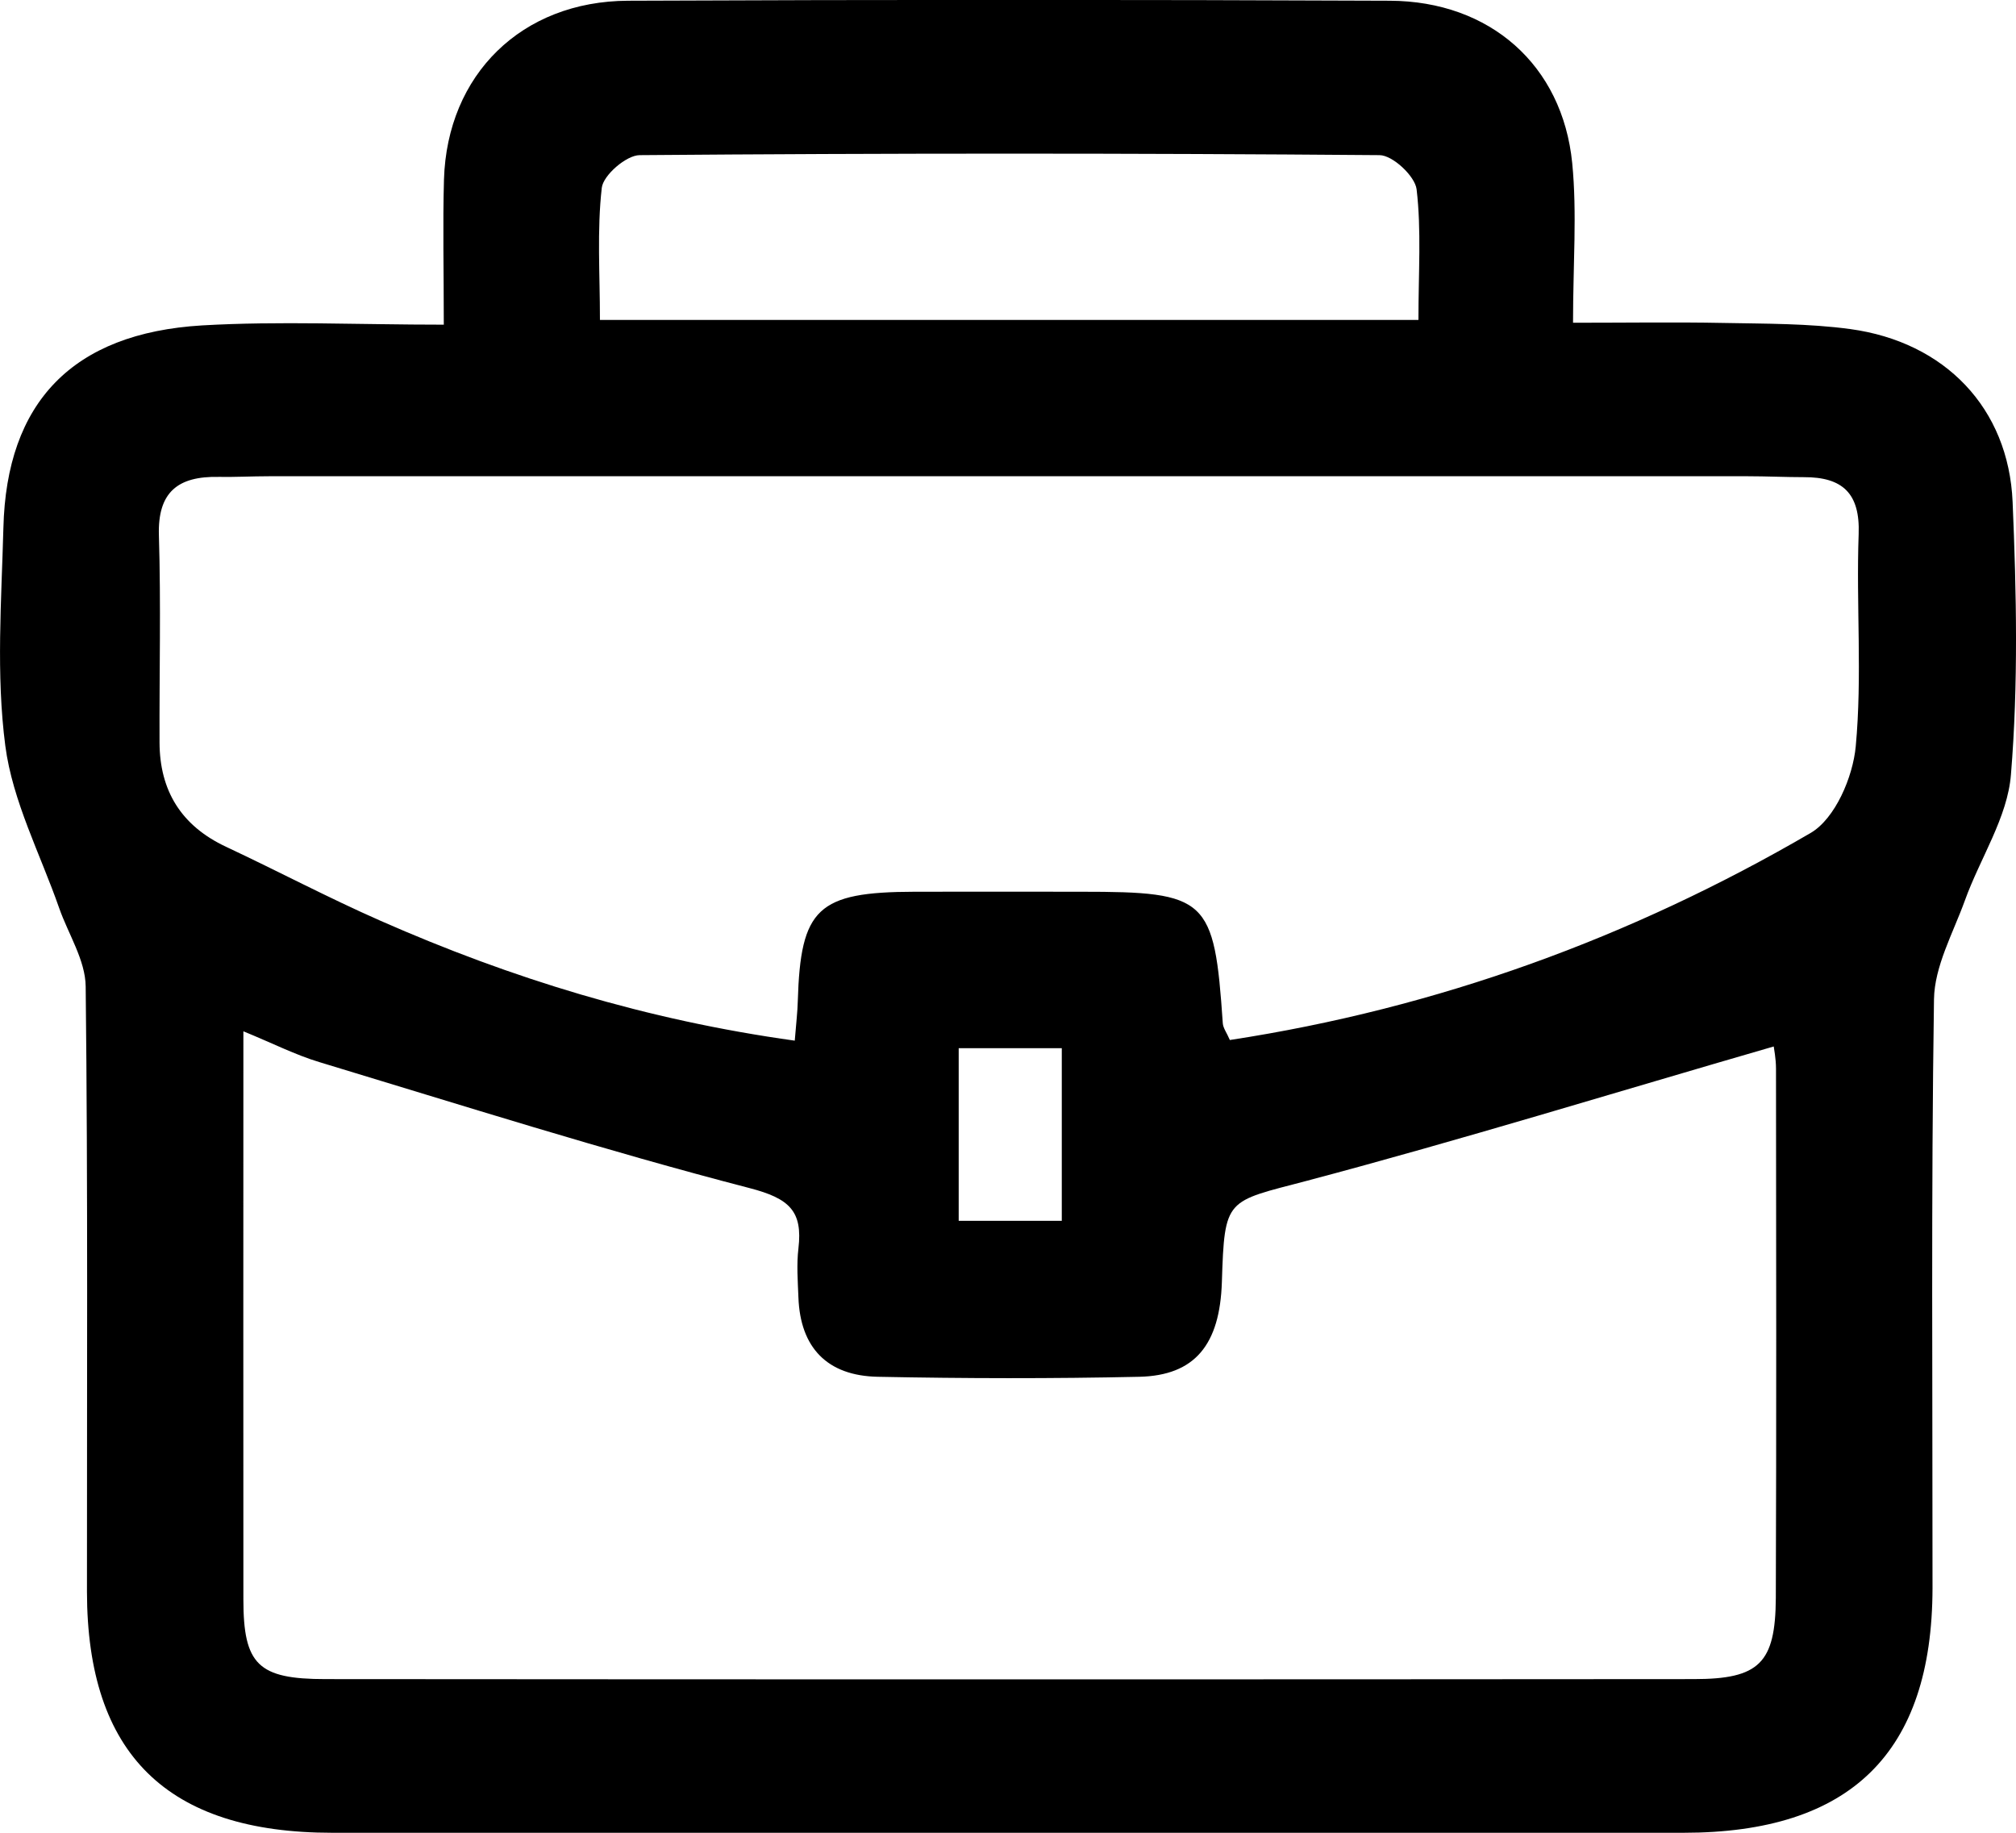 <svg width="22" height="20" viewBox="0 0 22 20" fill="none" xmlns="http://www.w3.org/2000/svg">
<g clip-path="url(#clip0_254_872)">
<path d="M4.843 3.541C4.843 2.942 4.831 2.449 4.845 1.958C4.88 0.815 5.691 0.013 6.853 0.008C9.624 -0.004 12.394 -0.004 15.166 0.008C16.26 0.012 17.051 0.711 17.157 1.779C17.211 2.325 17.166 2.882 17.166 3.522C17.766 3.522 18.284 3.514 18.8 3.524C19.265 3.533 19.734 3.529 20.192 3.591C21.224 3.732 21.919 4.453 21.963 5.477C22.005 6.466 22.026 7.464 21.945 8.45C21.909 8.919 21.608 9.365 21.442 9.827C21.313 10.183 21.11 10.545 21.105 10.906C21.073 13.047 21.09 15.191 21.089 17.332C21.085 19.127 20.197 20 18.371 20C13.456 20 8.541 20 3.626 20C1.824 20 0.951 19.141 0.949 17.37C0.948 15.168 0.96 12.967 0.935 10.765C0.932 10.478 0.746 10.195 0.646 9.91C0.44 9.32 0.137 8.743 0.058 8.139C-0.044 7.359 0.016 6.555 0.037 5.762C0.07 4.39 0.791 3.636 2.204 3.551C3.049 3.502 3.898 3.543 4.845 3.543L4.843 3.541ZM8.673 11.356C8.689 11.158 8.703 11.043 8.706 10.926C8.736 9.91 8.922 9.734 9.979 9.731C10.586 9.729 11.194 9.731 11.799 9.731C13.177 9.731 13.251 9.8 13.344 11.167C13.348 11.22 13.388 11.271 13.421 11.349C15.689 11.002 17.799 10.232 19.76 9.089C20.027 8.932 20.22 8.479 20.251 8.146C20.323 7.378 20.255 6.6 20.283 5.827C20.299 5.387 20.111 5.205 19.684 5.207C19.483 5.207 19.281 5.197 19.077 5.197C13.695 5.197 8.313 5.197 2.933 5.197C2.75 5.197 2.57 5.207 2.387 5.204C1.941 5.195 1.72 5.37 1.734 5.841C1.757 6.595 1.738 7.349 1.741 8.103C1.743 8.627 1.976 9.011 2.468 9.241C3.033 9.506 3.584 9.798 4.155 10.049C5.577 10.675 7.053 11.131 8.673 11.356ZM19.358 11.419C17.62 11.922 15.949 12.438 14.259 12.886C13.379 13.118 13.363 13.065 13.334 13.99C13.312 14.674 13.04 15.01 12.433 15.024C11.482 15.045 10.53 15.043 9.581 15.024C9.026 15.014 8.733 14.705 8.713 14.159C8.706 13.98 8.692 13.8 8.713 13.623C8.761 13.216 8.615 13.078 8.18 12.965C6.603 12.556 5.048 12.063 3.488 11.591C3.224 11.512 2.977 11.385 2.656 11.254C2.656 13.37 2.654 15.412 2.656 17.453C2.656 18.165 2.817 18.323 3.551 18.323C8.529 18.327 13.505 18.327 18.484 18.323C19.198 18.323 19.375 18.15 19.379 17.437C19.386 15.512 19.383 13.588 19.381 11.663C19.381 11.55 19.358 11.438 19.356 11.418L19.358 11.419ZM15.479 3.49C15.479 2.971 15.512 2.514 15.459 2.066C15.442 1.923 15.198 1.693 15.054 1.693C12.363 1.671 9.672 1.671 6.981 1.693C6.835 1.693 6.582 1.913 6.567 2.05C6.514 2.516 6.547 2.99 6.547 3.491H15.477L15.479 3.49ZM10.462 11.438V13.322H11.587V11.438H10.462Z" fill="black"/>
</g>
<defs>
<clipPath id="clip0_254_872">
<rect width="22" height="20" fill="white"/>
</clipPath>
</defs>
</svg>
